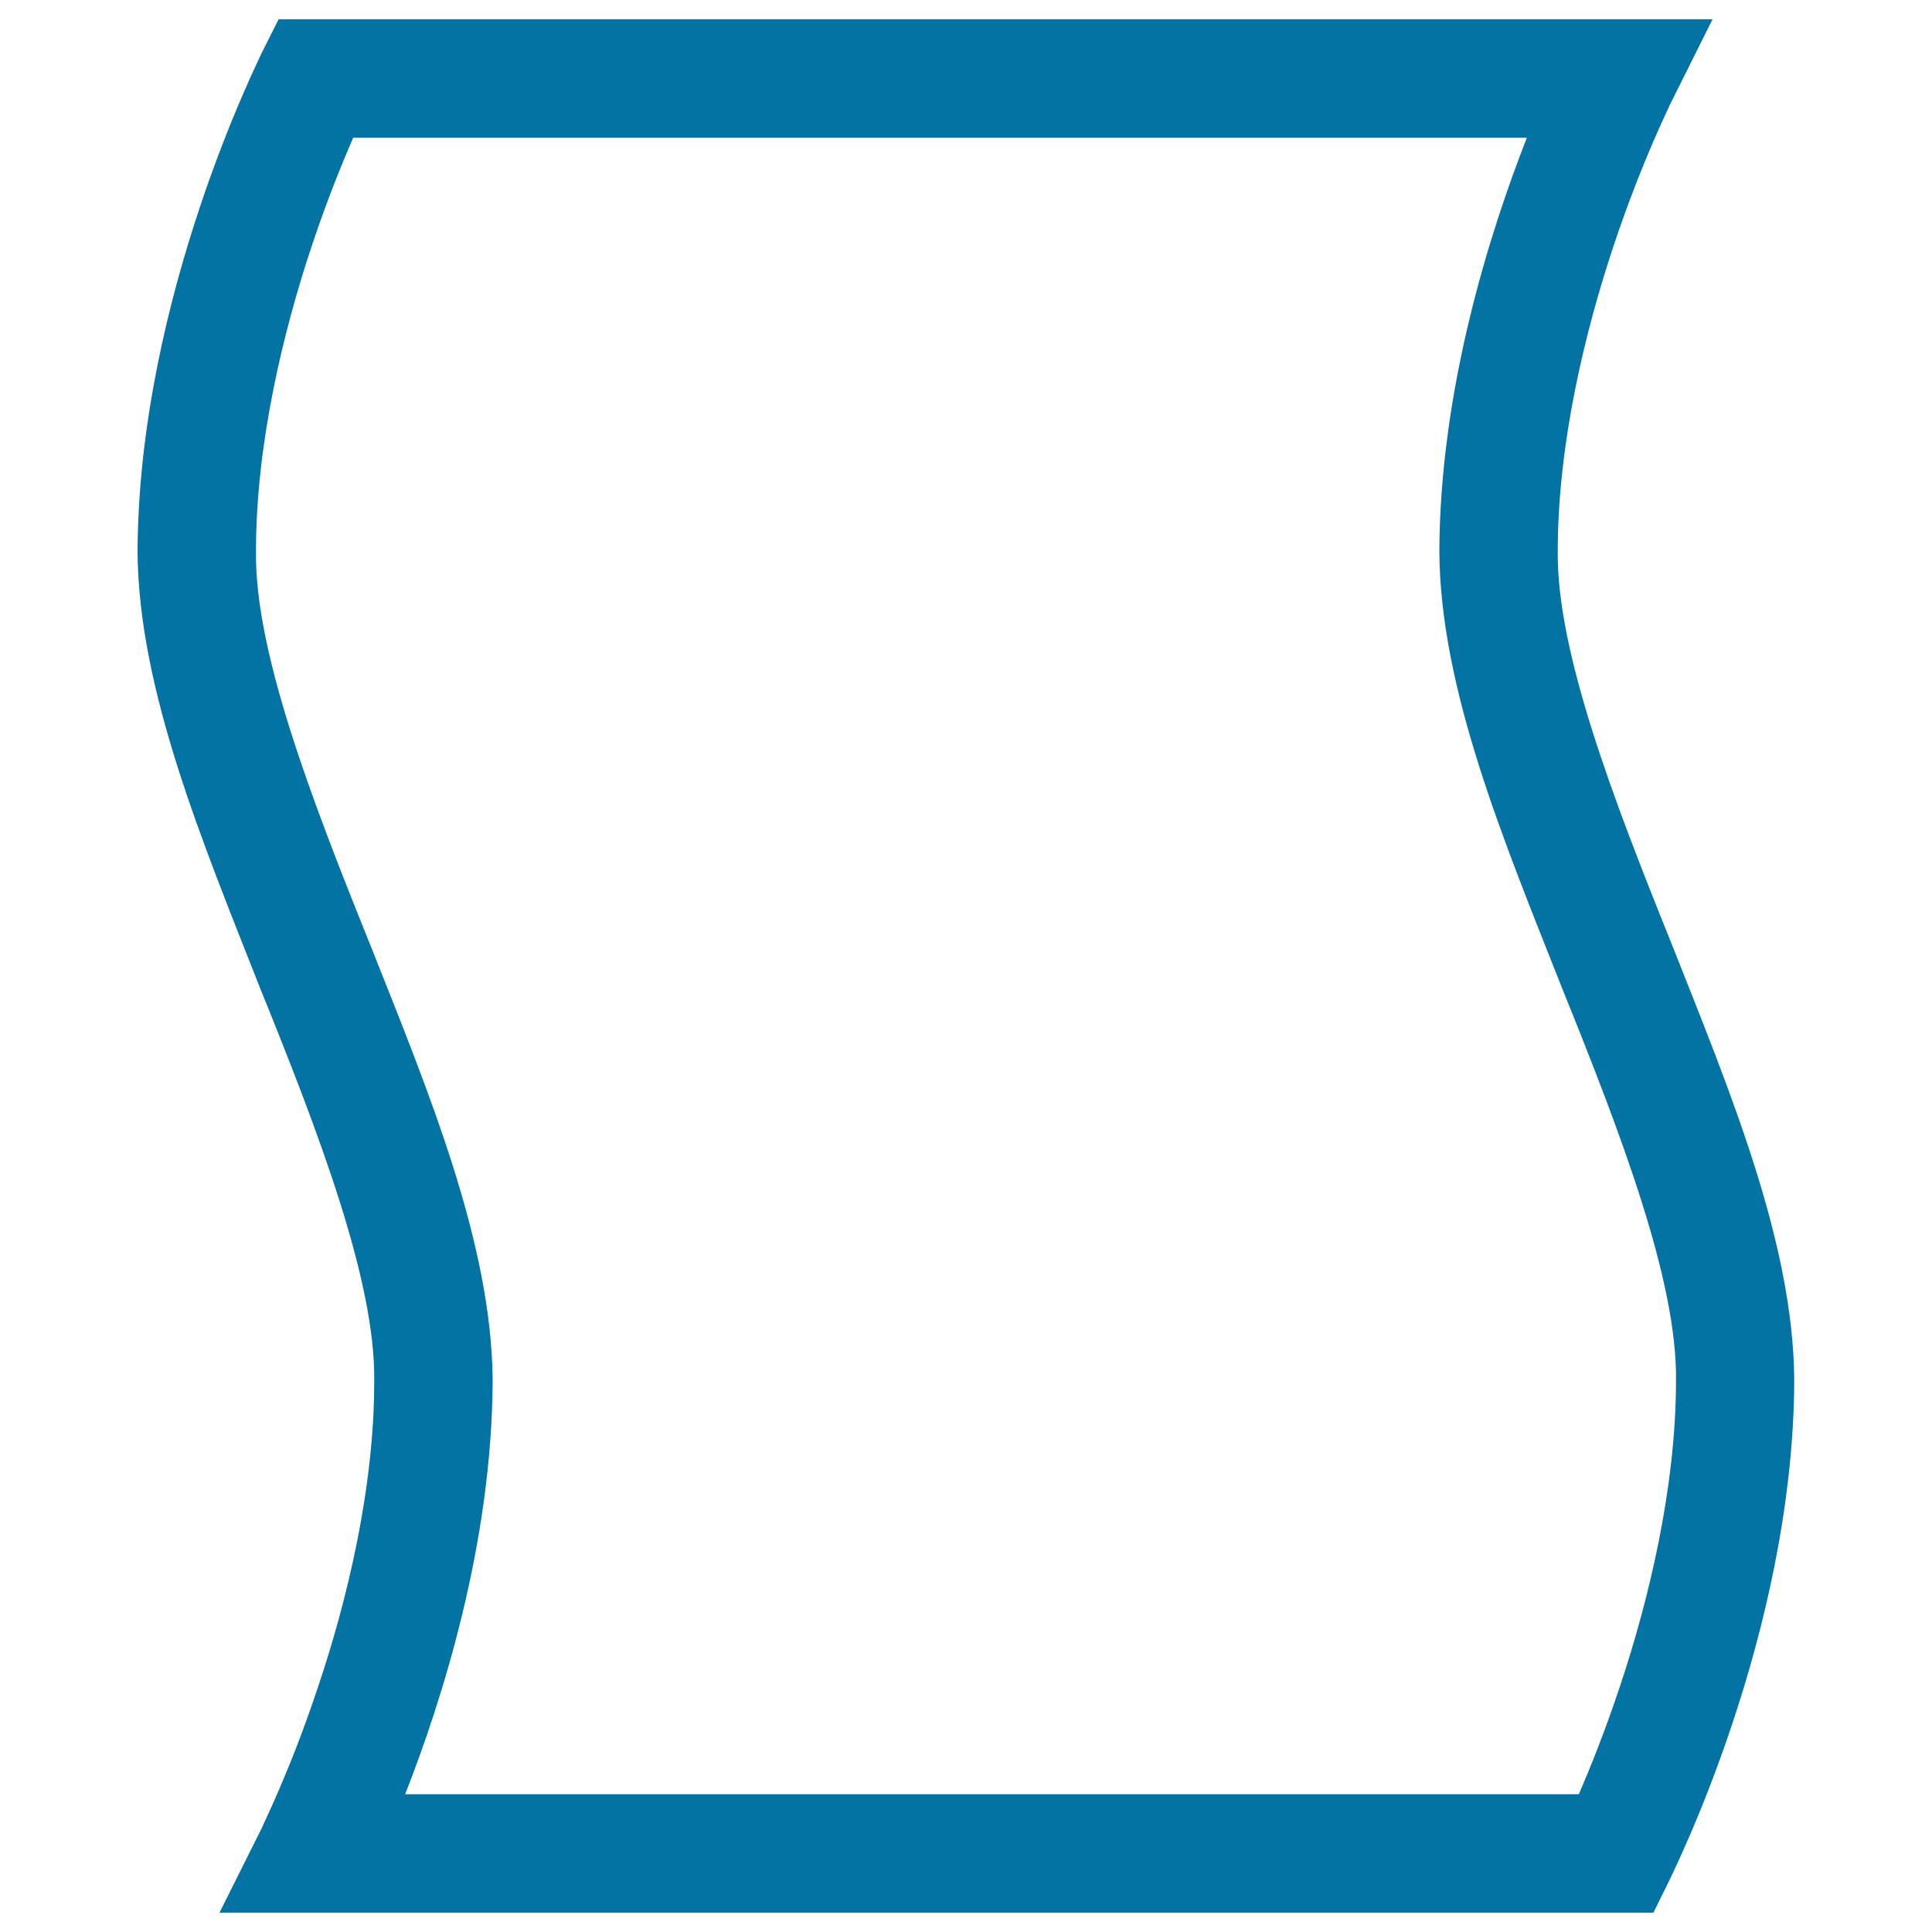 <svg xmlns="http://www.w3.org/2000/svg" viewBox="0 0 1000 1000" style="fill:#0273a2">
<title>Blank Script SVG icon</title>
<g><path d="M865.3,488.7c-30.8-76.3-59.5-151.6-59-203c-0.1-56.1,14.3-114.8,29-158.8c14.7-44,29.1-72.4,29-72.6L886.4,10H144.2l-8.5,16.9c-0.7,2.1-64,126.4-64.5,258.7c0.5,71.1,33.1,148.9,63.4,225.8c30.9,76.2,59.6,151.6,59.1,203c0.1,56.2-14.3,114.8-29.1,158.8c-14.6,44-29.1,72.4-28.9,72.6L113.6,990v0h742.2l8.4-17c0.7-2.1,64-126.3,64.5-258.6C928.2,643.3,895.7,565.5,865.3,488.7z M838.4,873.1c-7.9,23.7-15.7,42.9-21.2,55.6H209.7c18.9-48.1,45-129.6,45.3-214.3c-0.6-71.1-33-148.9-63.5-225.7c-30.8-76.3-59.6-151.6-59-203c-0.1-56.1,14.3-114.8,29-158.8c7.9-23.7,15.8-42.9,21.3-55.6h607.5c-18.9,48.2-45,129.6-45.3,214.3c0.5,71.2,33.1,148.9,63.5,225.8c30.8,76.2,59.6,151.6,59,203C867.5,770.5,853.1,829.1,838.4,873.1z"/></g>
</svg>